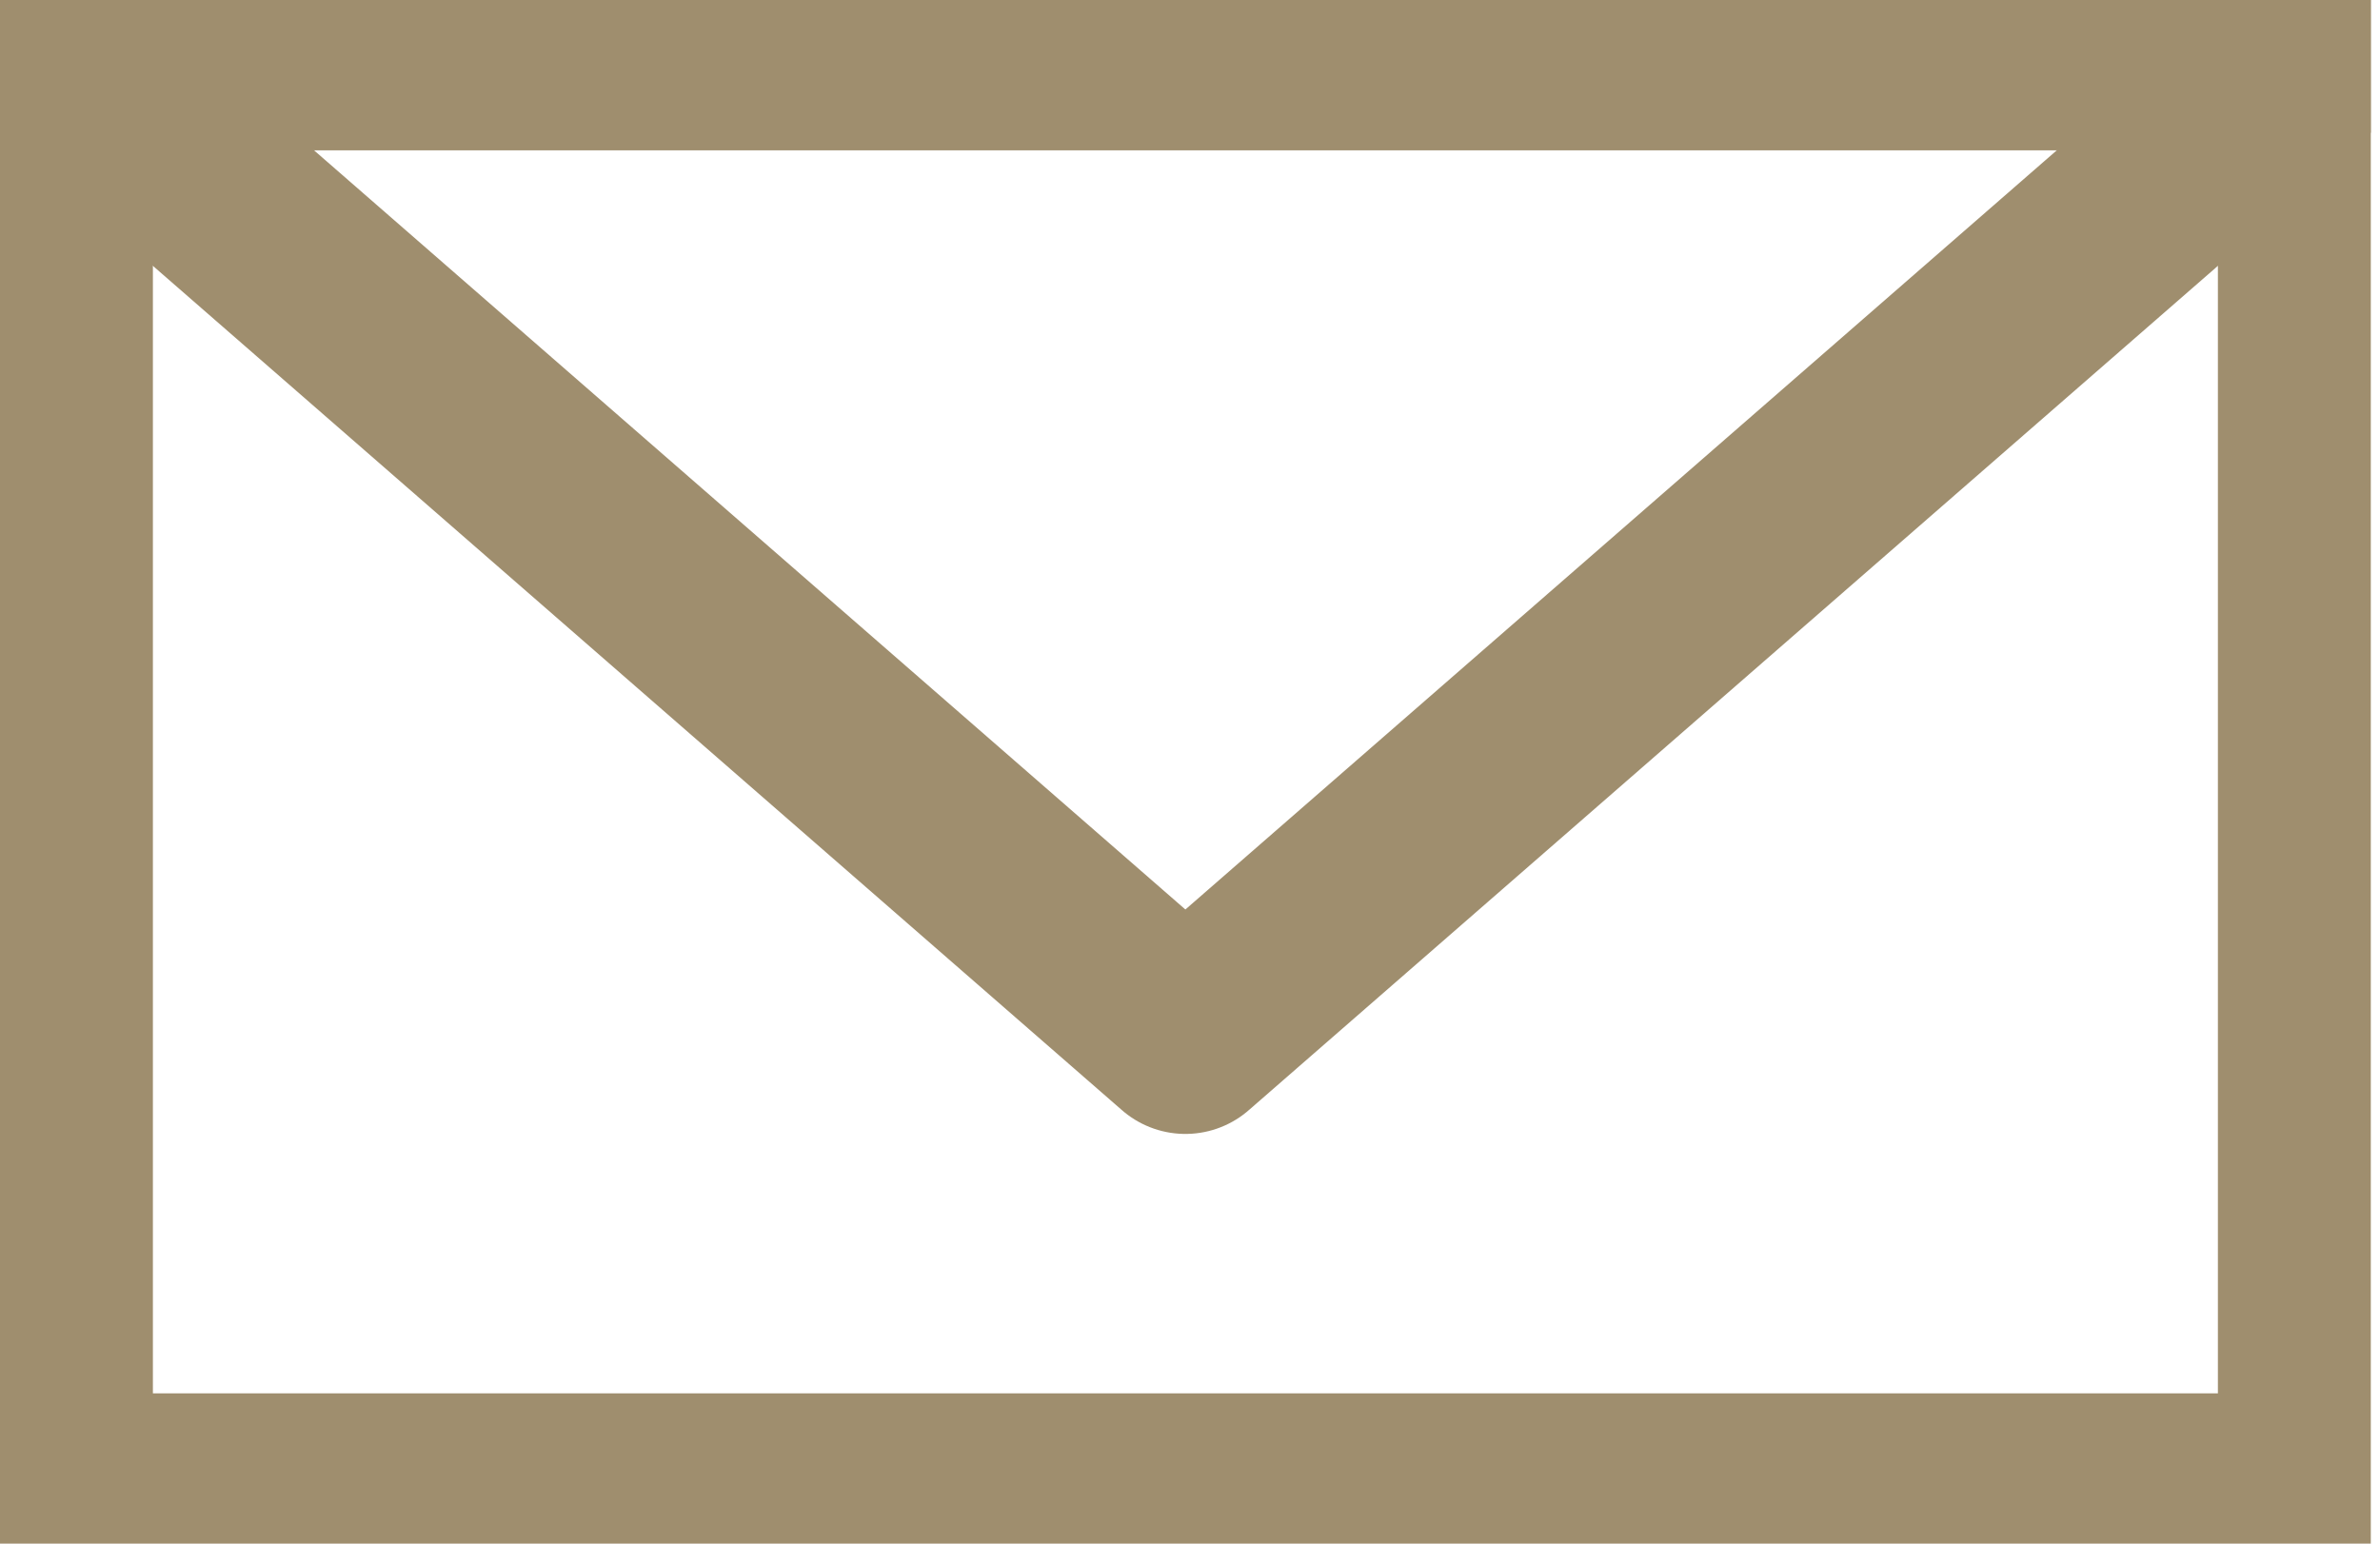 <svg width="37" height="24" viewBox="0 0 37 24" fill="none" xmlns="http://www.w3.org/2000/svg">
<g clip-path="url(#clip0_921_4977)">
<path d="M0.877 0.837L18.428 16.13L35.98 0.837" stroke="#9F8E6E" stroke-width="3" stroke-linecap="round" stroke-linejoin="round"/>
<path d="M0.877 0.837H35.98V23.163H0.877V0.837Z" stroke="#9F8E6E" stroke-width="3" stroke-linecap="round" stroke-linejoin="round"/>
</g>
<defs>
<clipPath id="clip0_921_4977">
<rect width="36.857" height="24" fill="white"/>
</clipPath>
</defs>
</svg>
